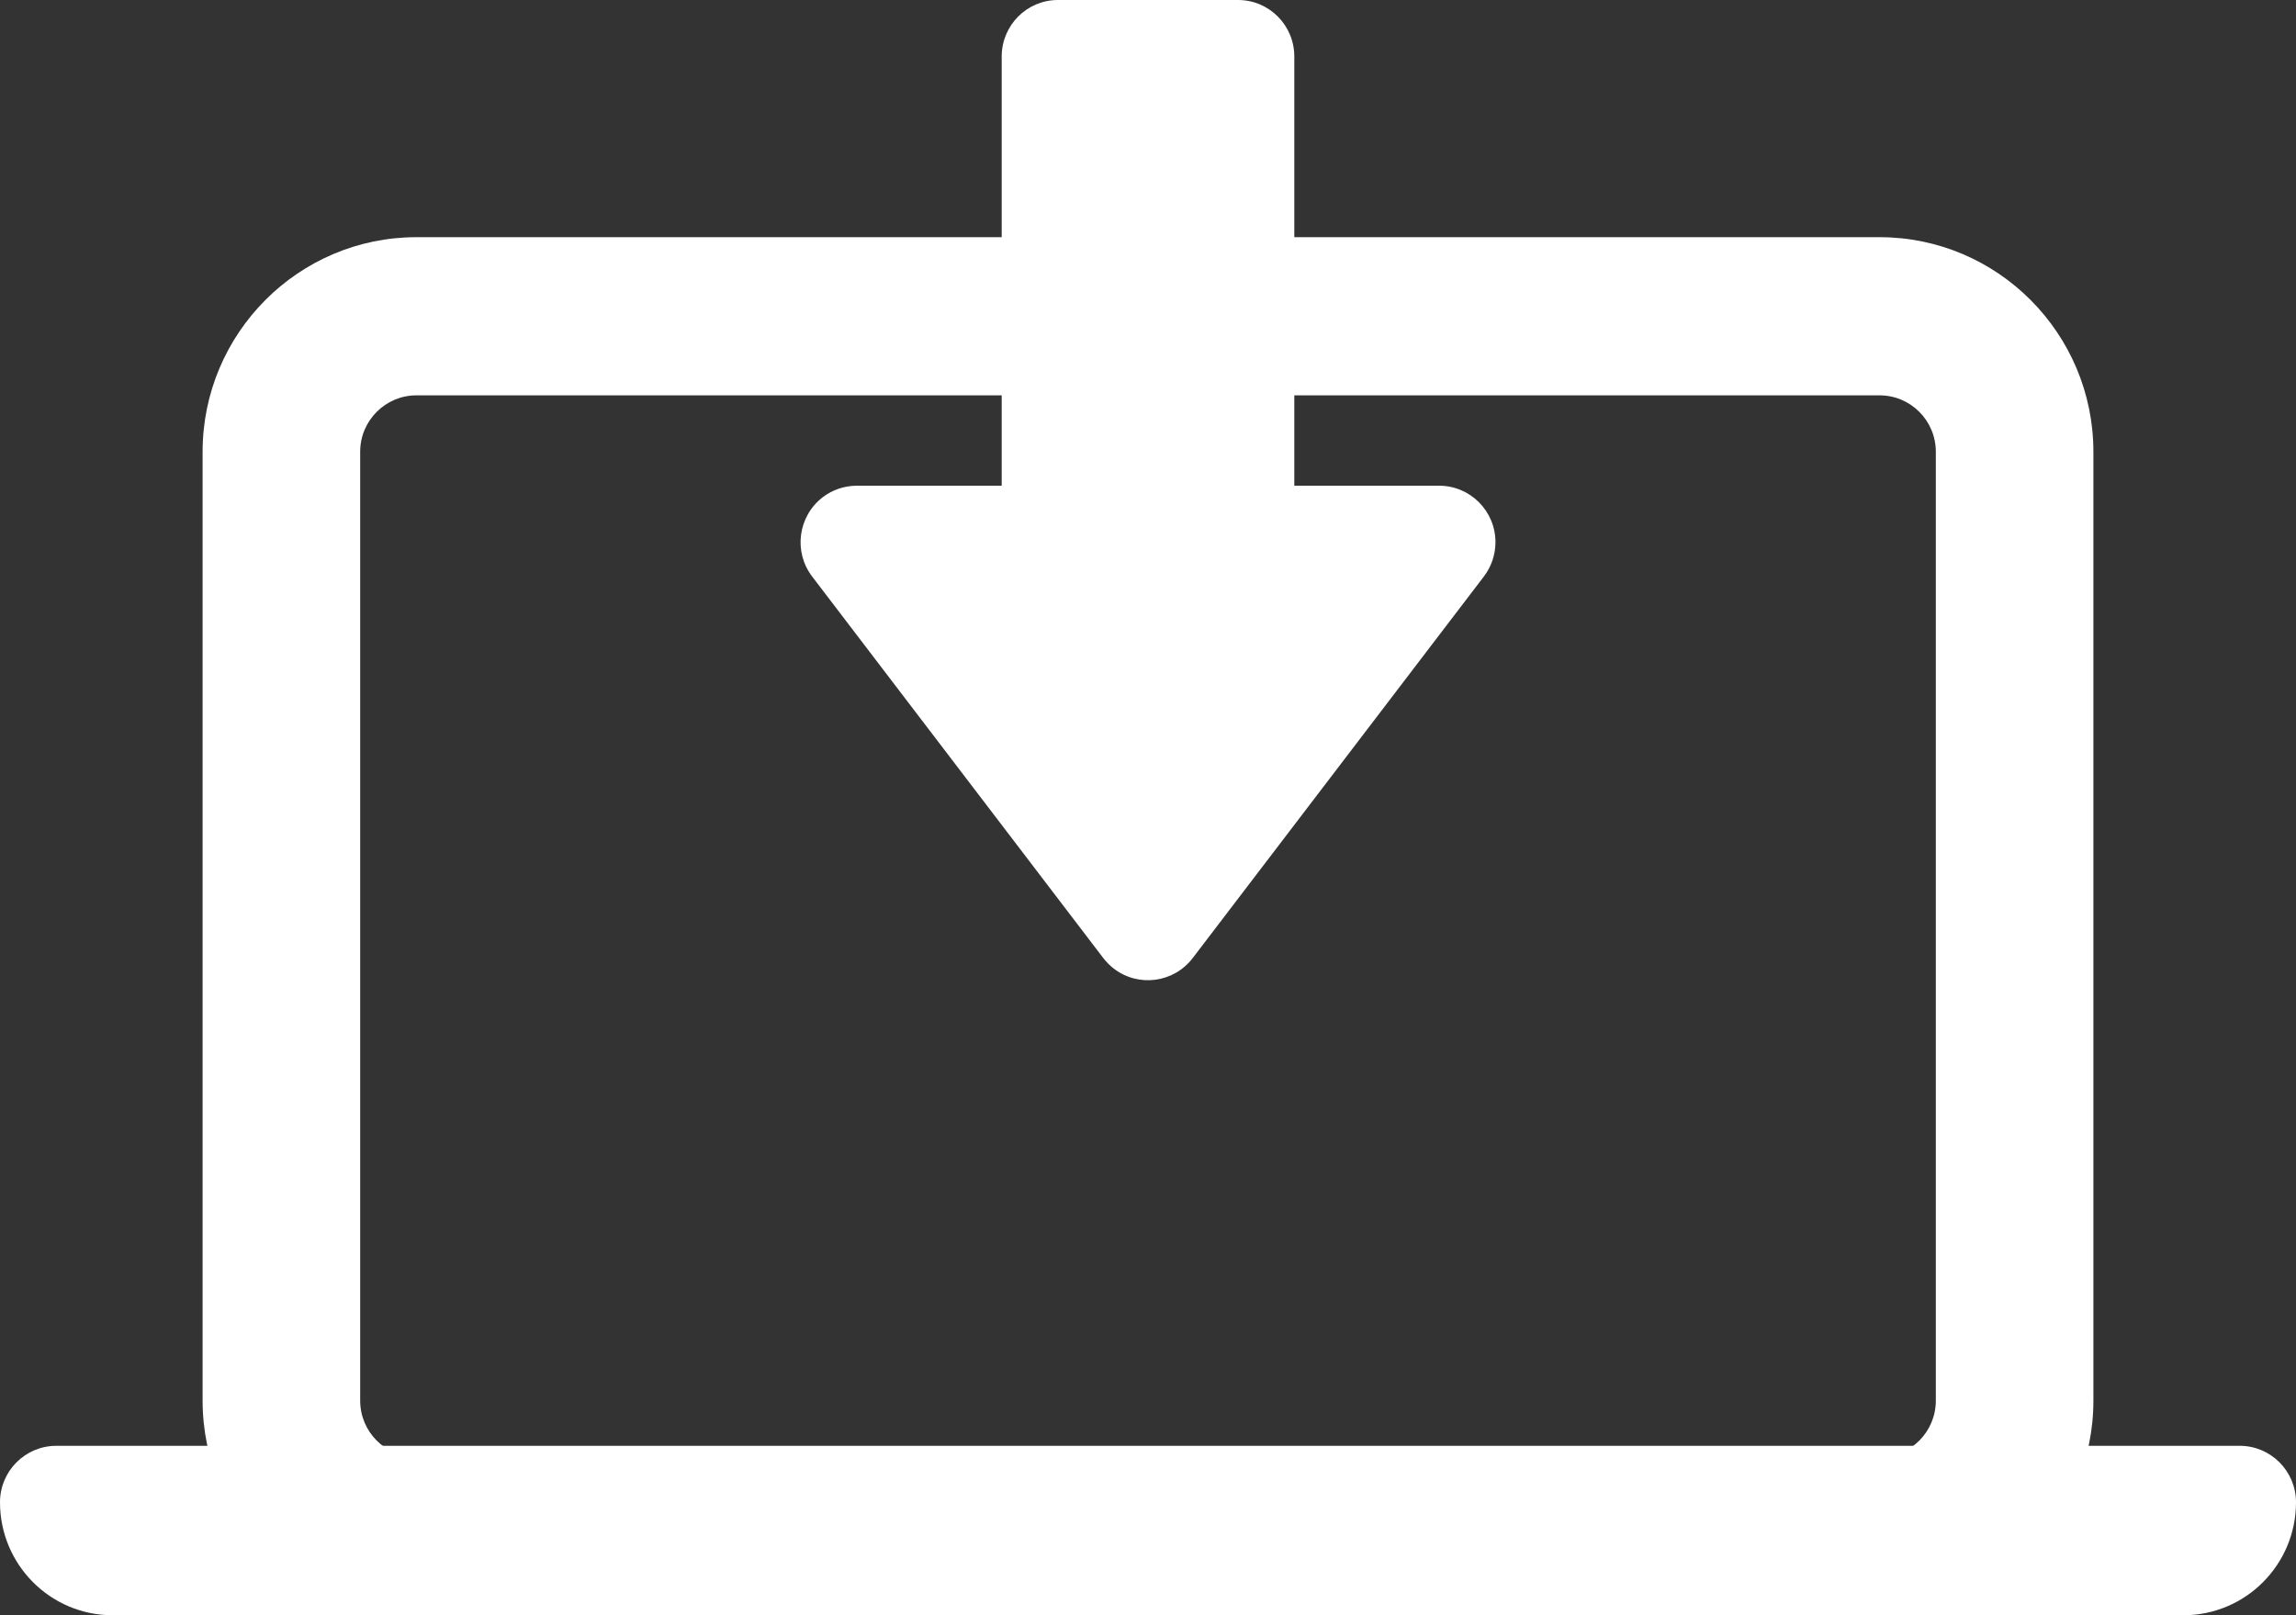 <svg width="54" height="38" viewBox="0 0 54 38" fill="none" xmlns="http://www.w3.org/2000/svg">
<rect x="0" y="0" width="54" height="38" fill="#333333" stroke="none"/>
<path d="M44.206 38H9.794C7.02 38 4.765 35.736 4.765 32.951V10.629C4.765 7.845 7.02 5.58 9.794 5.58H44.206C46.98 5.58 49.235 7.845 49.235 10.629V32.951C49.235 35.736 46.98 38 44.206 38ZM9.794 9.301C9.064 9.301 8.471 9.896 8.471 10.629V32.951C8.471 33.684 9.064 34.28 9.794 34.28H44.206C44.937 34.28 45.529 33.684 45.529 32.951V10.629C45.529 9.896 44.937 9.301 44.206 9.301H9.794Z" fill="white"/>
<path d="M29.118 0H24.882C24.151 0 23.559 0.595 23.559 1.329V17.007C23.559 17.741 24.151 18.336 24.882 18.336H29.118C29.849 18.336 30.441 17.741 30.441 17.007V1.329C30.441 0.595 29.849 0 29.118 0Z" fill="white"/>
<path d="M28.051 22.54C27.606 23.122 26.775 23.233 26.195 22.787C26.103 22.715 26.021 22.633 25.949 22.54L19.101 13.563C18.657 12.981 18.768 12.147 19.347 11.7C19.578 11.522 19.861 11.427 20.152 11.427H33.848C34.578 11.427 35.172 12.022 35.172 12.755C35.172 13.047 35.076 13.332 34.899 13.563L28.051 22.54Z" fill="white"/>
<path d="M1.324 34.014H52.676C53.407 34.014 54 34.609 54 35.343C54 36.81 52.814 38 51.353 38H2.647C1.186 38 0 36.81 0 35.343C0 34.609 0.593 34.014 1.324 34.014Z" fill="white"/>
</svg>
